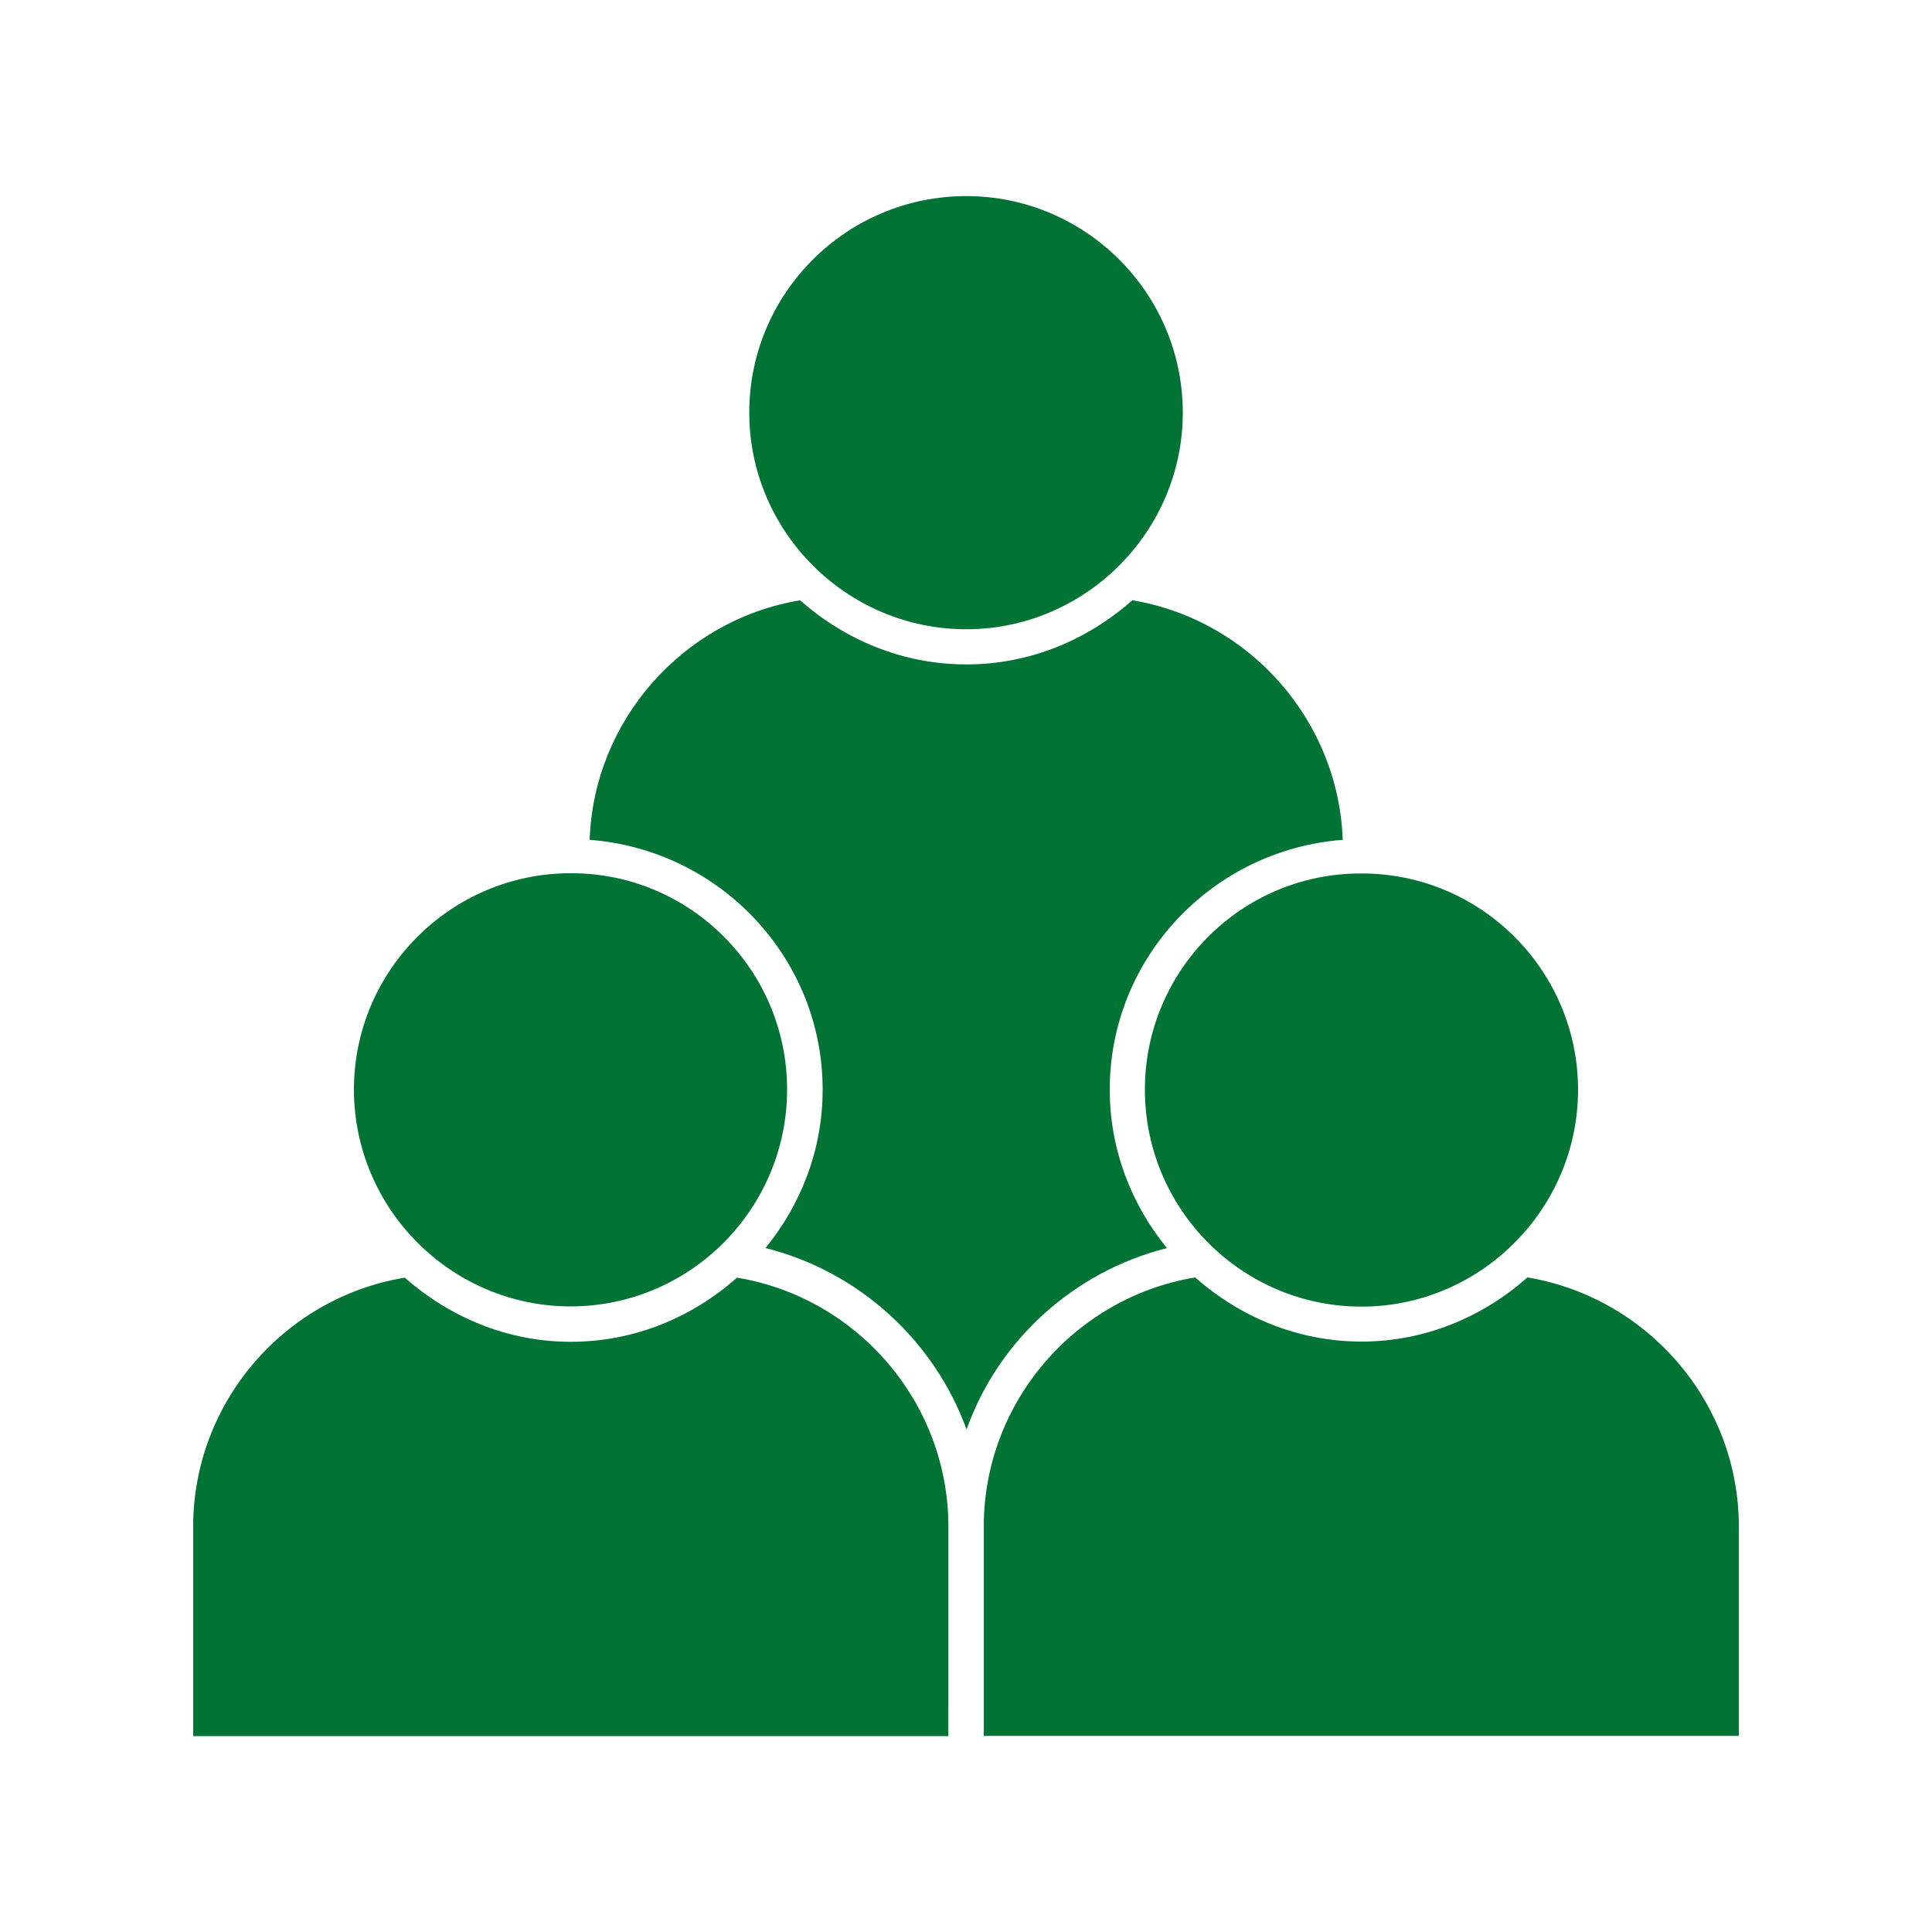 <?xml version="1.0" encoding="UTF-8"?>
<svg xmlns="http://www.w3.org/2000/svg" width="3600pt" height="3600pt" version="1.1" viewBox="0 0 3600 3600">
  <g fill="#007335">
    <path d="m1800.4 365.4c-222.84 0-404.28 180.72-404.28 403.56 0 221.76 181.8 403.56 404.28 403.56 221.76 0 403.56-181.8 403.56-403.56 0.004-222.84-181.44-403.56-403.56-403.56z"></path>
    <path d="m2174.4 2325.6c-65.52-80.281-106.56-182.52-106.56-295.2 0-246.24 192.24-447.12 434.16-465.48-7.922-221.76-172.8-409.68-392.04-446.4-83.16 73.441-190.44 119.52-309.24 119.52-119.52 0-227.16-46.441-309.96-119.52-219.24 36.719-384.48 224.64-392.04 446.4 241.92 18.359 434.16 219.24 434.16 465.48 0 112.68-41.039 214.92-106.56 295.2 174.6 43.559 314.64 172.8 374.76 338.04 58.676-165.24 198.36-293.76 373.31-338.04z"></path>
    <path d="m659.52 2030c0 222.84 181.8 404.28 403.56 404.28 222.84 0 403.56-181.8 403.56-404.28 0-221.76-180-402.84-401.76-402.84h-1.801-0.719c-221.75 0.359-402.84 181.08-402.84 402.84z"></path>
    <path d="m2536.9 2434.7c221.76 0 403.56-181.8 403.56-404.28 0-221.76-180.72-402.84-402.84-402.84h-0.719-1.801c-221.76 0-401.76 180.72-401.76 402.84 0 222.48 180.72 404.28 403.56 404.28z"></path>
    <path d="m2846.2 2380.3c-83.16 73.441-190.44 119.52-309.24 119.52-119.52 0-227.16-46.441-309.96-119.52-225.36 37.441-393.84 234-393.84 463.68v390.6h1406.9v-390.24c0-229.68-168.48-426.24-393.84-464.04z"></path>
    <path d="m1767.2 2844.4c0-229.68-168.48-426.24-393.84-463.68-83.16 73.441-190.44 119.52-309.96 119.52-118.8 0-226.08-46.441-309.24-119.52-225.72 37.441-394.2 234-394.2 463.68v390.6h1407.2z"></path>
  </g>
</svg>
